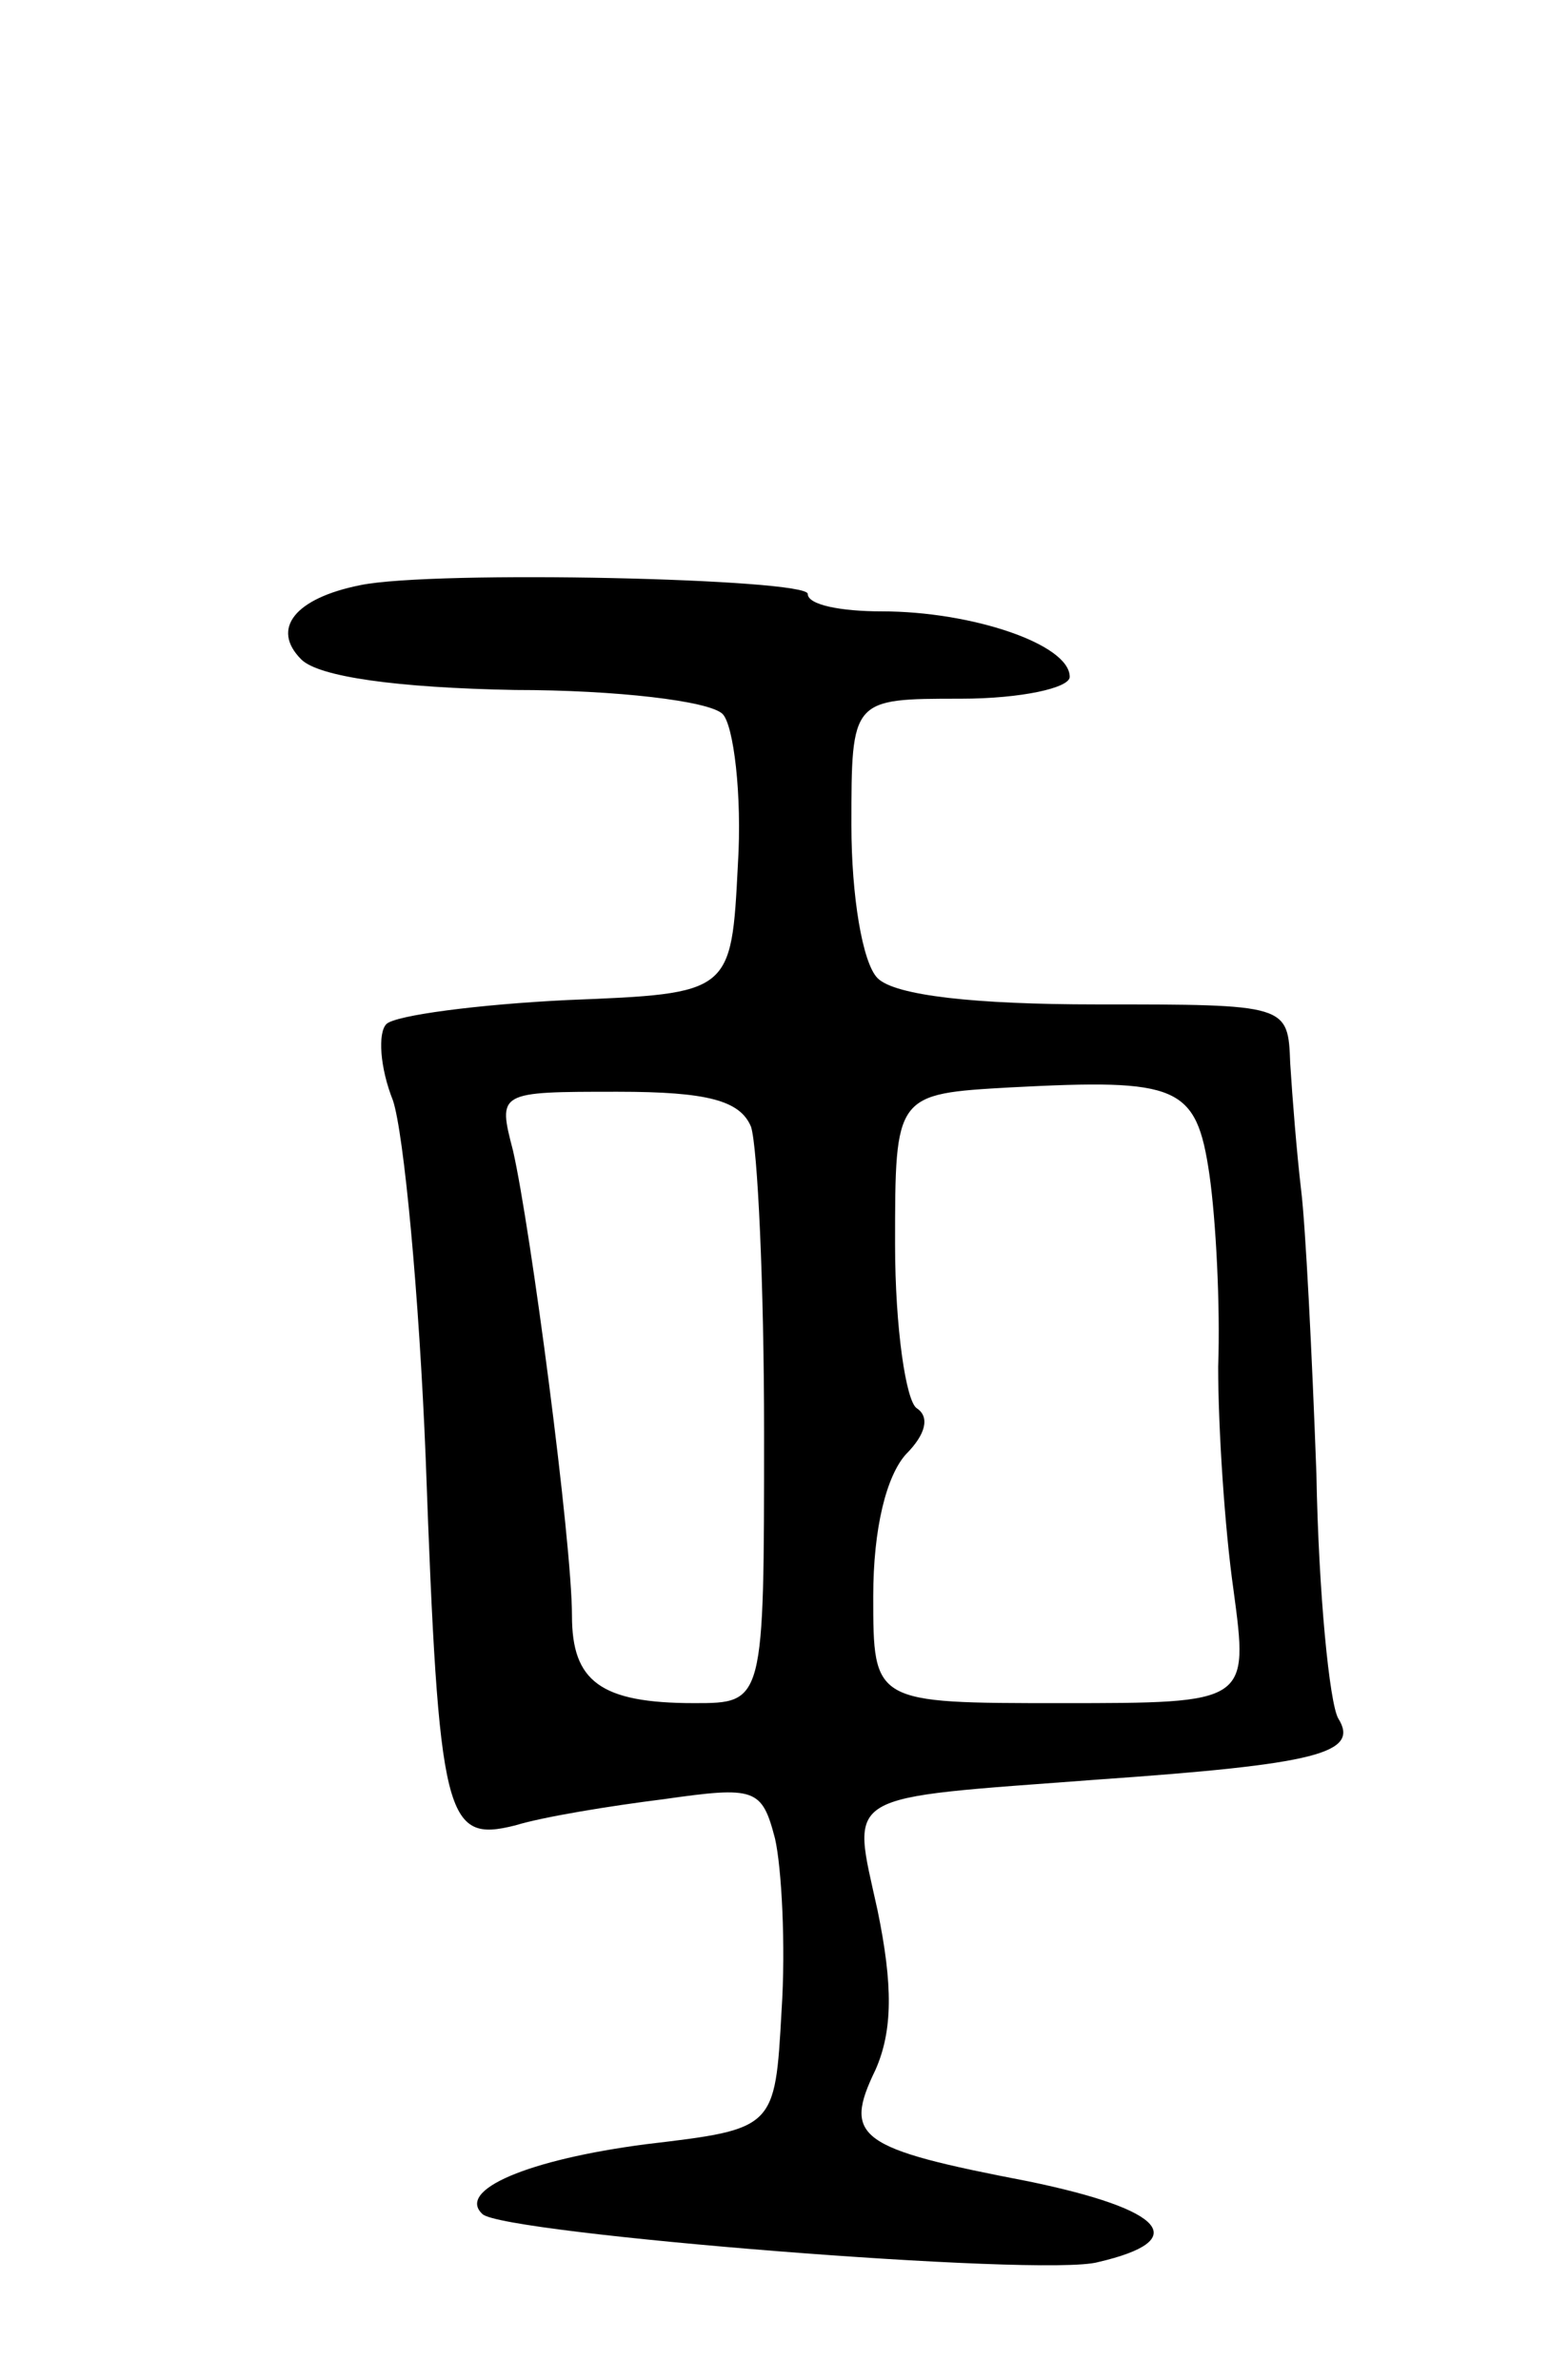 <svg version="1.0" xmlns="http://www.w3.org/2000/svg" width="71" height="109" viewBox="0 0 71 109" ><g transform="translate(0,109) scale(0.1,-0.1)" ><path d="M165 822 c-30 -6 -41 -20 -27 -34 8 -8 44 -13 98 -14 46 0 89 -5 95 -11 5 -5 9 -37 7 -69 -3 -59 -3 -59 -78 -62 -41 -2 -79 -7 -83 -11 -4 -4 -3 -20 3 -35 5 -15 12 -89 15 -164 6 -166 9 -176 41 -168 13 4 44 9 68 12 42 6 45 5 51 -18 3 -13 5 -49 3 -79 -3 -54 -3 -54 -62 -61 -54 -7 -87 -21 -75 -32 9 -9 257 -29 282 -22 43 10 31 24 -32 37 -78 15 -85 20 -70 51 8 18 8 39 1 73 -12 55 -18 51 101 60 100 7 120 12 110 28 -4 7 -9 57 -10 112 -2 55 -5 114 -7 130 -2 17 -4 42 -5 58 -1 27 -1 27 -89 27 -55 0 -92 4 -100 12 -7 7 -12 38 -12 70 0 58 0 58 50 58 28 0 50 5 50 10 0 15 -45 30 -86 30 -19 0 -34 3 -34 8 0 7 -171 11 -205 4z m389 -270 c3 -21 5 -60 4 -88 0 -28 3 -74 7 -102 7 -52 7 -52 -79 -52 -86 0 -86 0 -86 49 0 31 6 55 15 65 9 9 11 17 5 21 -5 3 -10 37 -10 75 0 69 0 69 53 72 77 4 85 1 91 -40z m-210 22 c3 -9 6 -72 6 -140 0 -124 0 -124 -32 -124 -43 0 -56 10 -56 40 0 34 -19 178 -27 213 -7 27 -7 27 48 27 41 0 56 -4 61 -16z"/></g></svg> 
